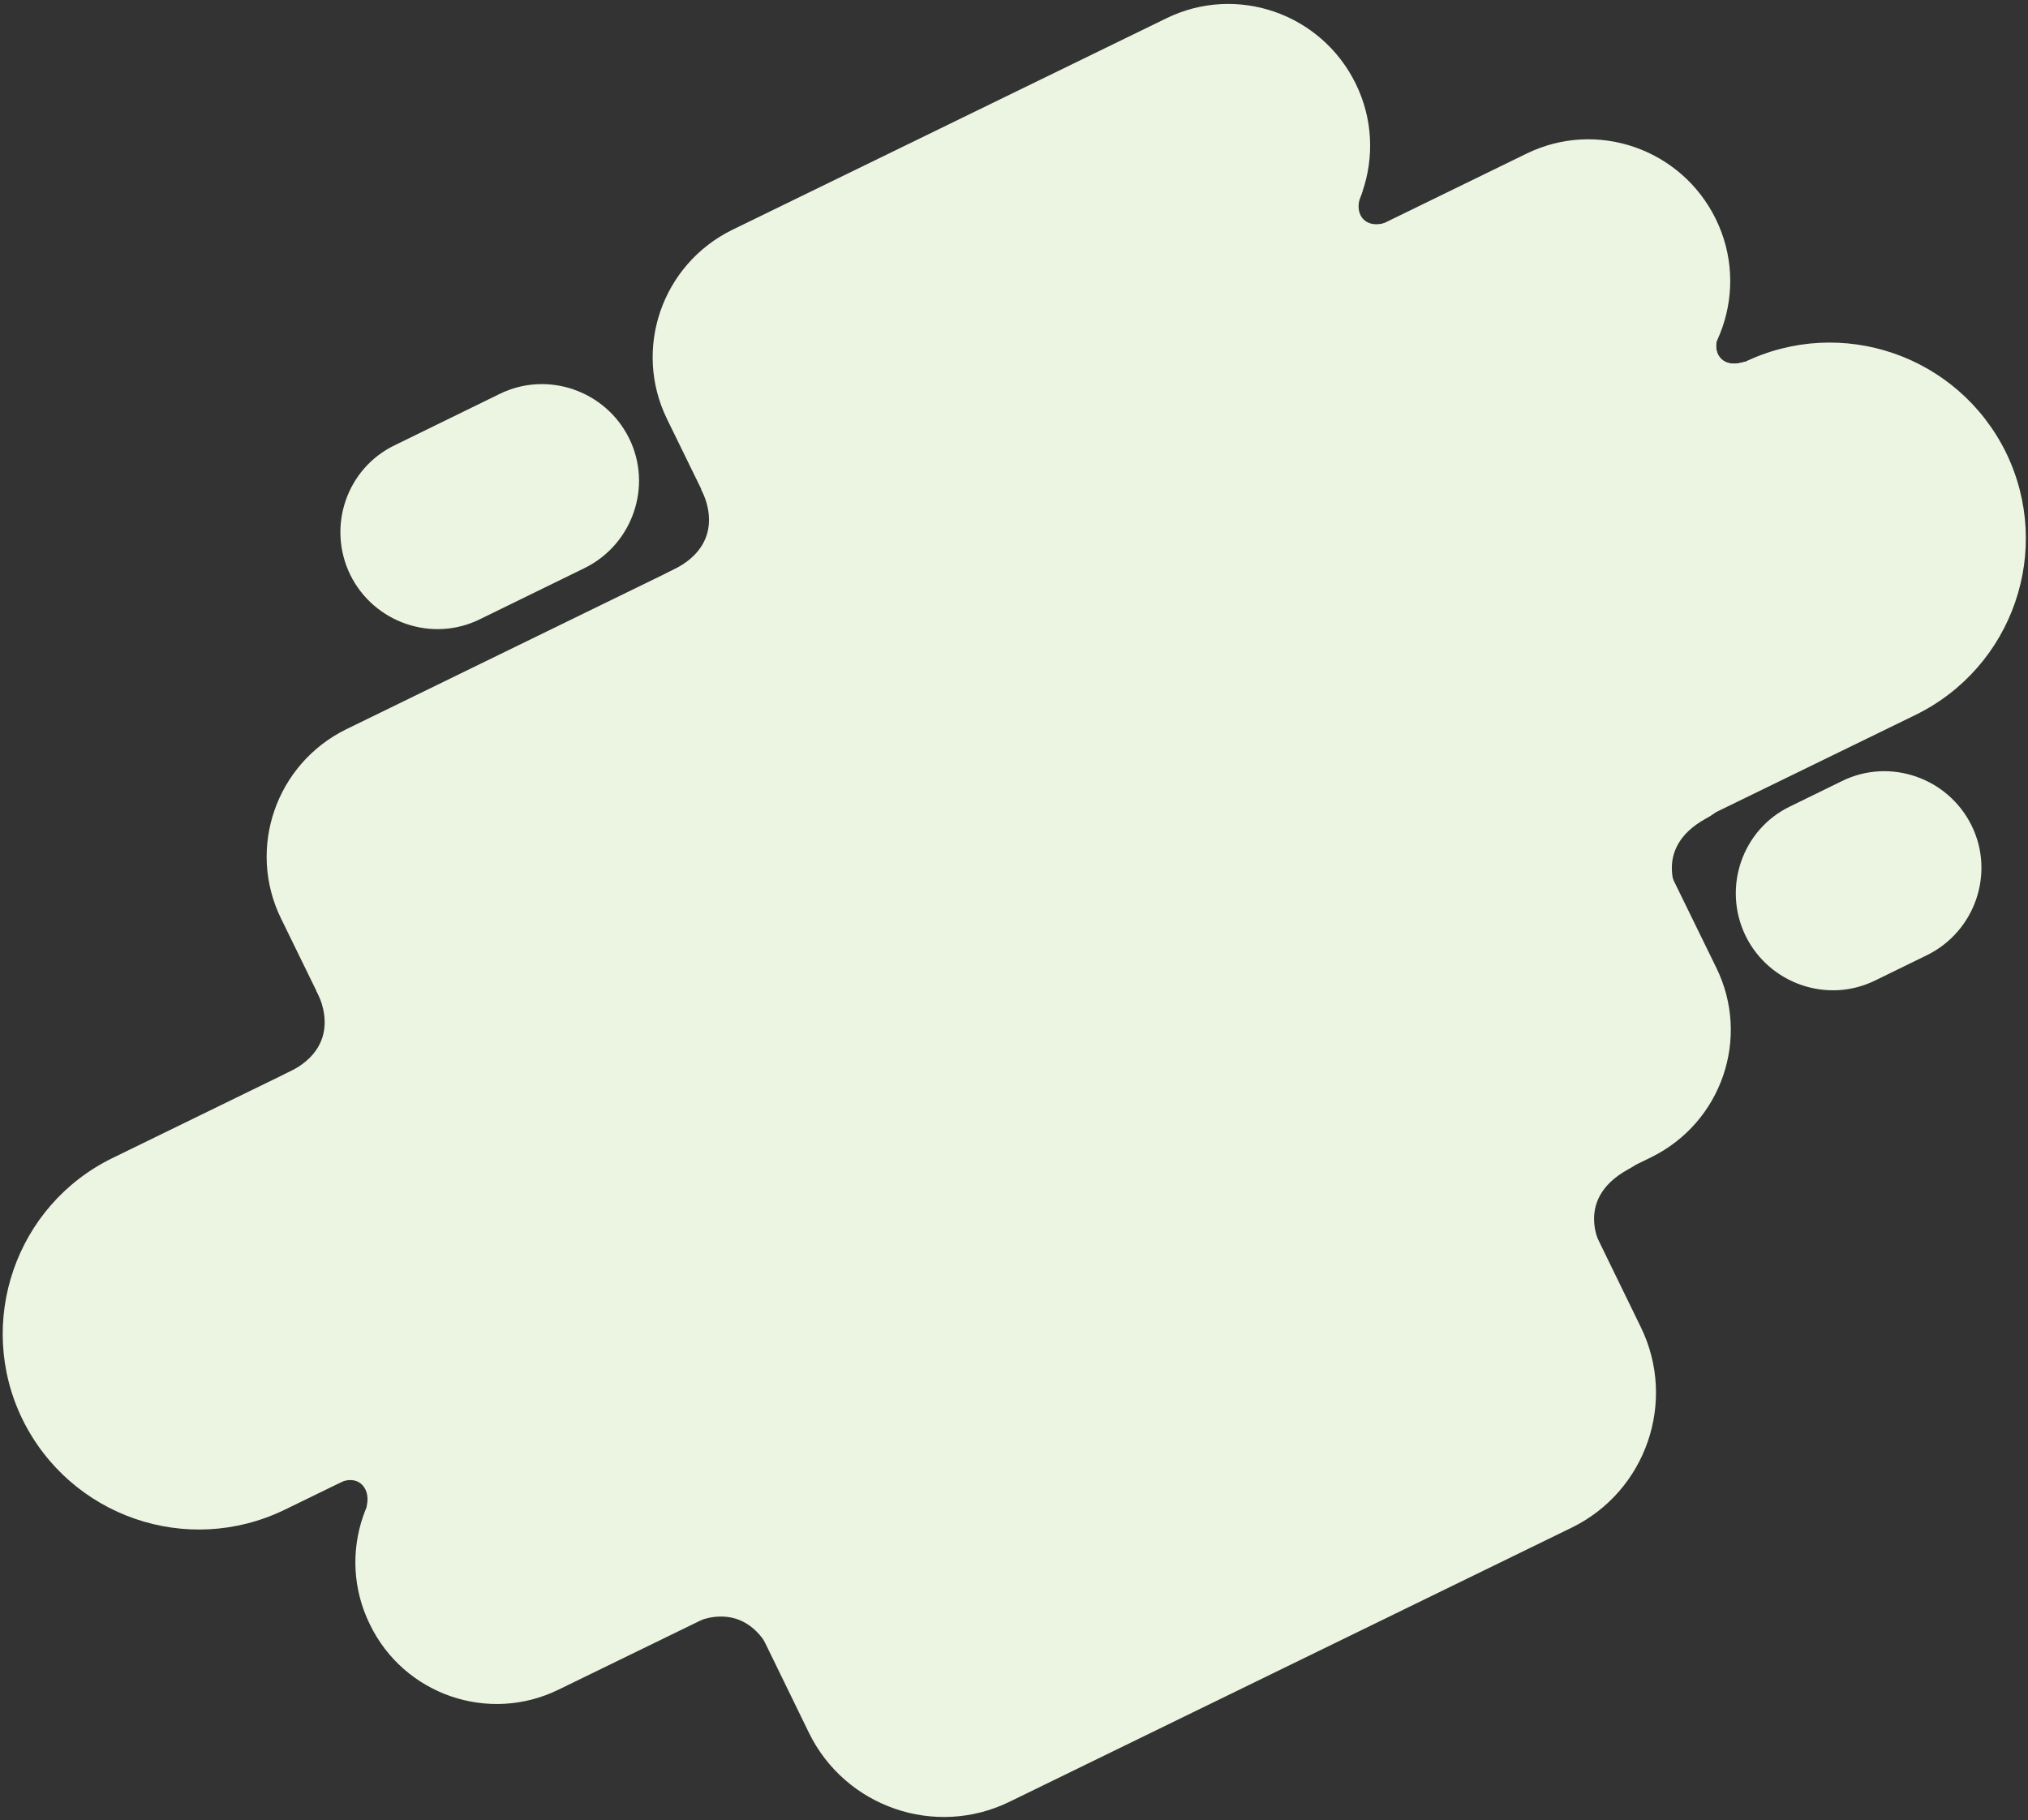 <?xml version="1.0" encoding="UTF-8"?> <!-- Generator: Adobe Illustrator 24.1.2, SVG Export Plug-In . SVG Version: 6.00 Build 0) --> <svg xmlns="http://www.w3.org/2000/svg" xmlns:xlink="http://www.w3.org/1999/xlink" version="1.1" id="Layer_1" x="0px" y="0px" viewBox="0 0 352 316" style="enable-background:new 0 0 352 316;" xml:space="preserve"><rect x="0" y="0" width="352" height="316" fill="#333333" stroke="none"/> <style type="text/css"> .st0{fill-rule:evenodd;clip-rule:evenodd;fill:#ECF5E1;} </style> <g transform="translate(-11 -8)"> <path class="st0" d="M30.6,209L313.7,70.9c16.9-8.2,37.2-1.2,45.5,15.7l0,0c8.2,16.9,1.2,37.2-15.7,45.5L60.4,270.1 c-16.9,8.2-37.2,1.2-45.5-15.7l0,0C6.7,237.6,13.7,217.2,30.6,209z"></path> <path class="st0" d="M75.2,290c-6-12.2-0.9-26.9,11.3-32.9l211.6-103.2l10.8,22.1c6,12.2,0.9,26.9-11.3,32.9L108,301.3 C95.8,307.3,81.1,302.2,75.2,290L75.2,290z"></path> <path class="st0" d="M140,285.4L284.4,215l11.4,23.4c6.3,12.9,0.9,28.5-12,34.8l-97.6,47.6c-12.9,6.3-28.5,0.9-34.8-12L140,285.4z"></path> <path class="st0" d="M130.9,290c0,0,9-5.3,14,5c4.8,10.2-1-22-1-22l-18,9L130.9,290z M289.3,225.2c0,0-5.7-8.7,4.3-14.2 c10-5.4-21.9,2.1-21.9,2.1l9.9,17.5L289.3,225.2L289.3,225.2z M302.8,164.3c0,0-5.7-8.7,4.3-14.2c10-5.4-21.9,2.1-21.9,2.1 l9.9,17.5L302.8,164.3L302.8,164.3z"></path> <path class="st0" d="M321.7,148l9-4.4c8.3-4.1,18.4-0.6,22.5,7.7l0,0c4.1,8.3,0.6,18.4-7.7,22.5l-9,4.4c-8.3,4.1-18.4,0.6-22.5-7.7 l0,0C309.9,162.1,313.4,152,321.7,148z"></path> <path class="st0" d="M79.5,85.3l18.2-8.9c8.3-4.1,18.4-0.6,22.5,7.7l0,0c4.1,8.3,0.6,18.4-7.7,22.5l-18.2,8.9 c-8.3,4.1-18.4,0.6-22.5-7.7l0,0C67.7,99.4,71.2,89.3,79.5,85.3z"></path> <path class="st0" d="M59.8,167.5c-6-12.2-0.9-26.9,11.3-32.9l204.8-99.9c12.2-6,26.9-0.9,32.9,11.3c6,12.2,0.9,26.9-11.3,32.9 L70.6,189.6L59.8,167.5L59.8,167.5z"></path> <path class="st0" d="M126.8,80.8c-6-12.2-0.9-26.9,11.3-32.9l75.3-36.7c12.2-6,26.9-0.9,32.9,11.3c6,12.2,0.9,26.9-11.3,32.9 l-97.4,47.5L126.8,80.8L126.8,80.8z M65.9,180c0,0,5.5,9.2-4.9,14.2c-10.4,5,22.2-0.4,22.2-0.4L74,175C74,175,65.9,180,65.9,180z"></path> <path class="st0" d="M132.7,93c0,0,5.3,9-5,14c-10.2,4.8,22-1,22-1l-9-18L132.7,93z M309.3,66.2c-1.3,2.8,0.4,5.8,4.2,4.7 c3.8-1.1,1.4,10.7,1.4,10.7l-18.1,2.2l-6.5-6l16.9-15.5C307.3,62.4,310.6,63.5,309.3,66.2L309.3,66.2z"></path> <path class="st0" d="M309.3,66.2c-1.3,2.8,0.4,5.8,4.2,4.7c3.8-1.1,1.4,10.7,1.4,10.7l-18.1,2.2l-6.5-6l16.9-15.5 C307.3,62.4,310.6,63.5,309.3,66.2L309.3,66.2z M74.7,269.2c0.6-3-1.7-5.5-5.2-3.6c-3.4,1.9-3.8-10.1-3.8-10.1l17.1-6.2l7.6,4.4 l-12.9,18.9C77.6,272.5,74.1,272.2,74.7,269.2z M247.2,42c-1.2,2.8,0.4,5.8,4.2,4.7c3.8-1.1,1.4,10.7,1.4,10.7l-18.1,2.2l-6.5-6 l16.9-15.5C245.2,38.2,248.5,39.3,247.2,42z"></path> </g> </svg> 